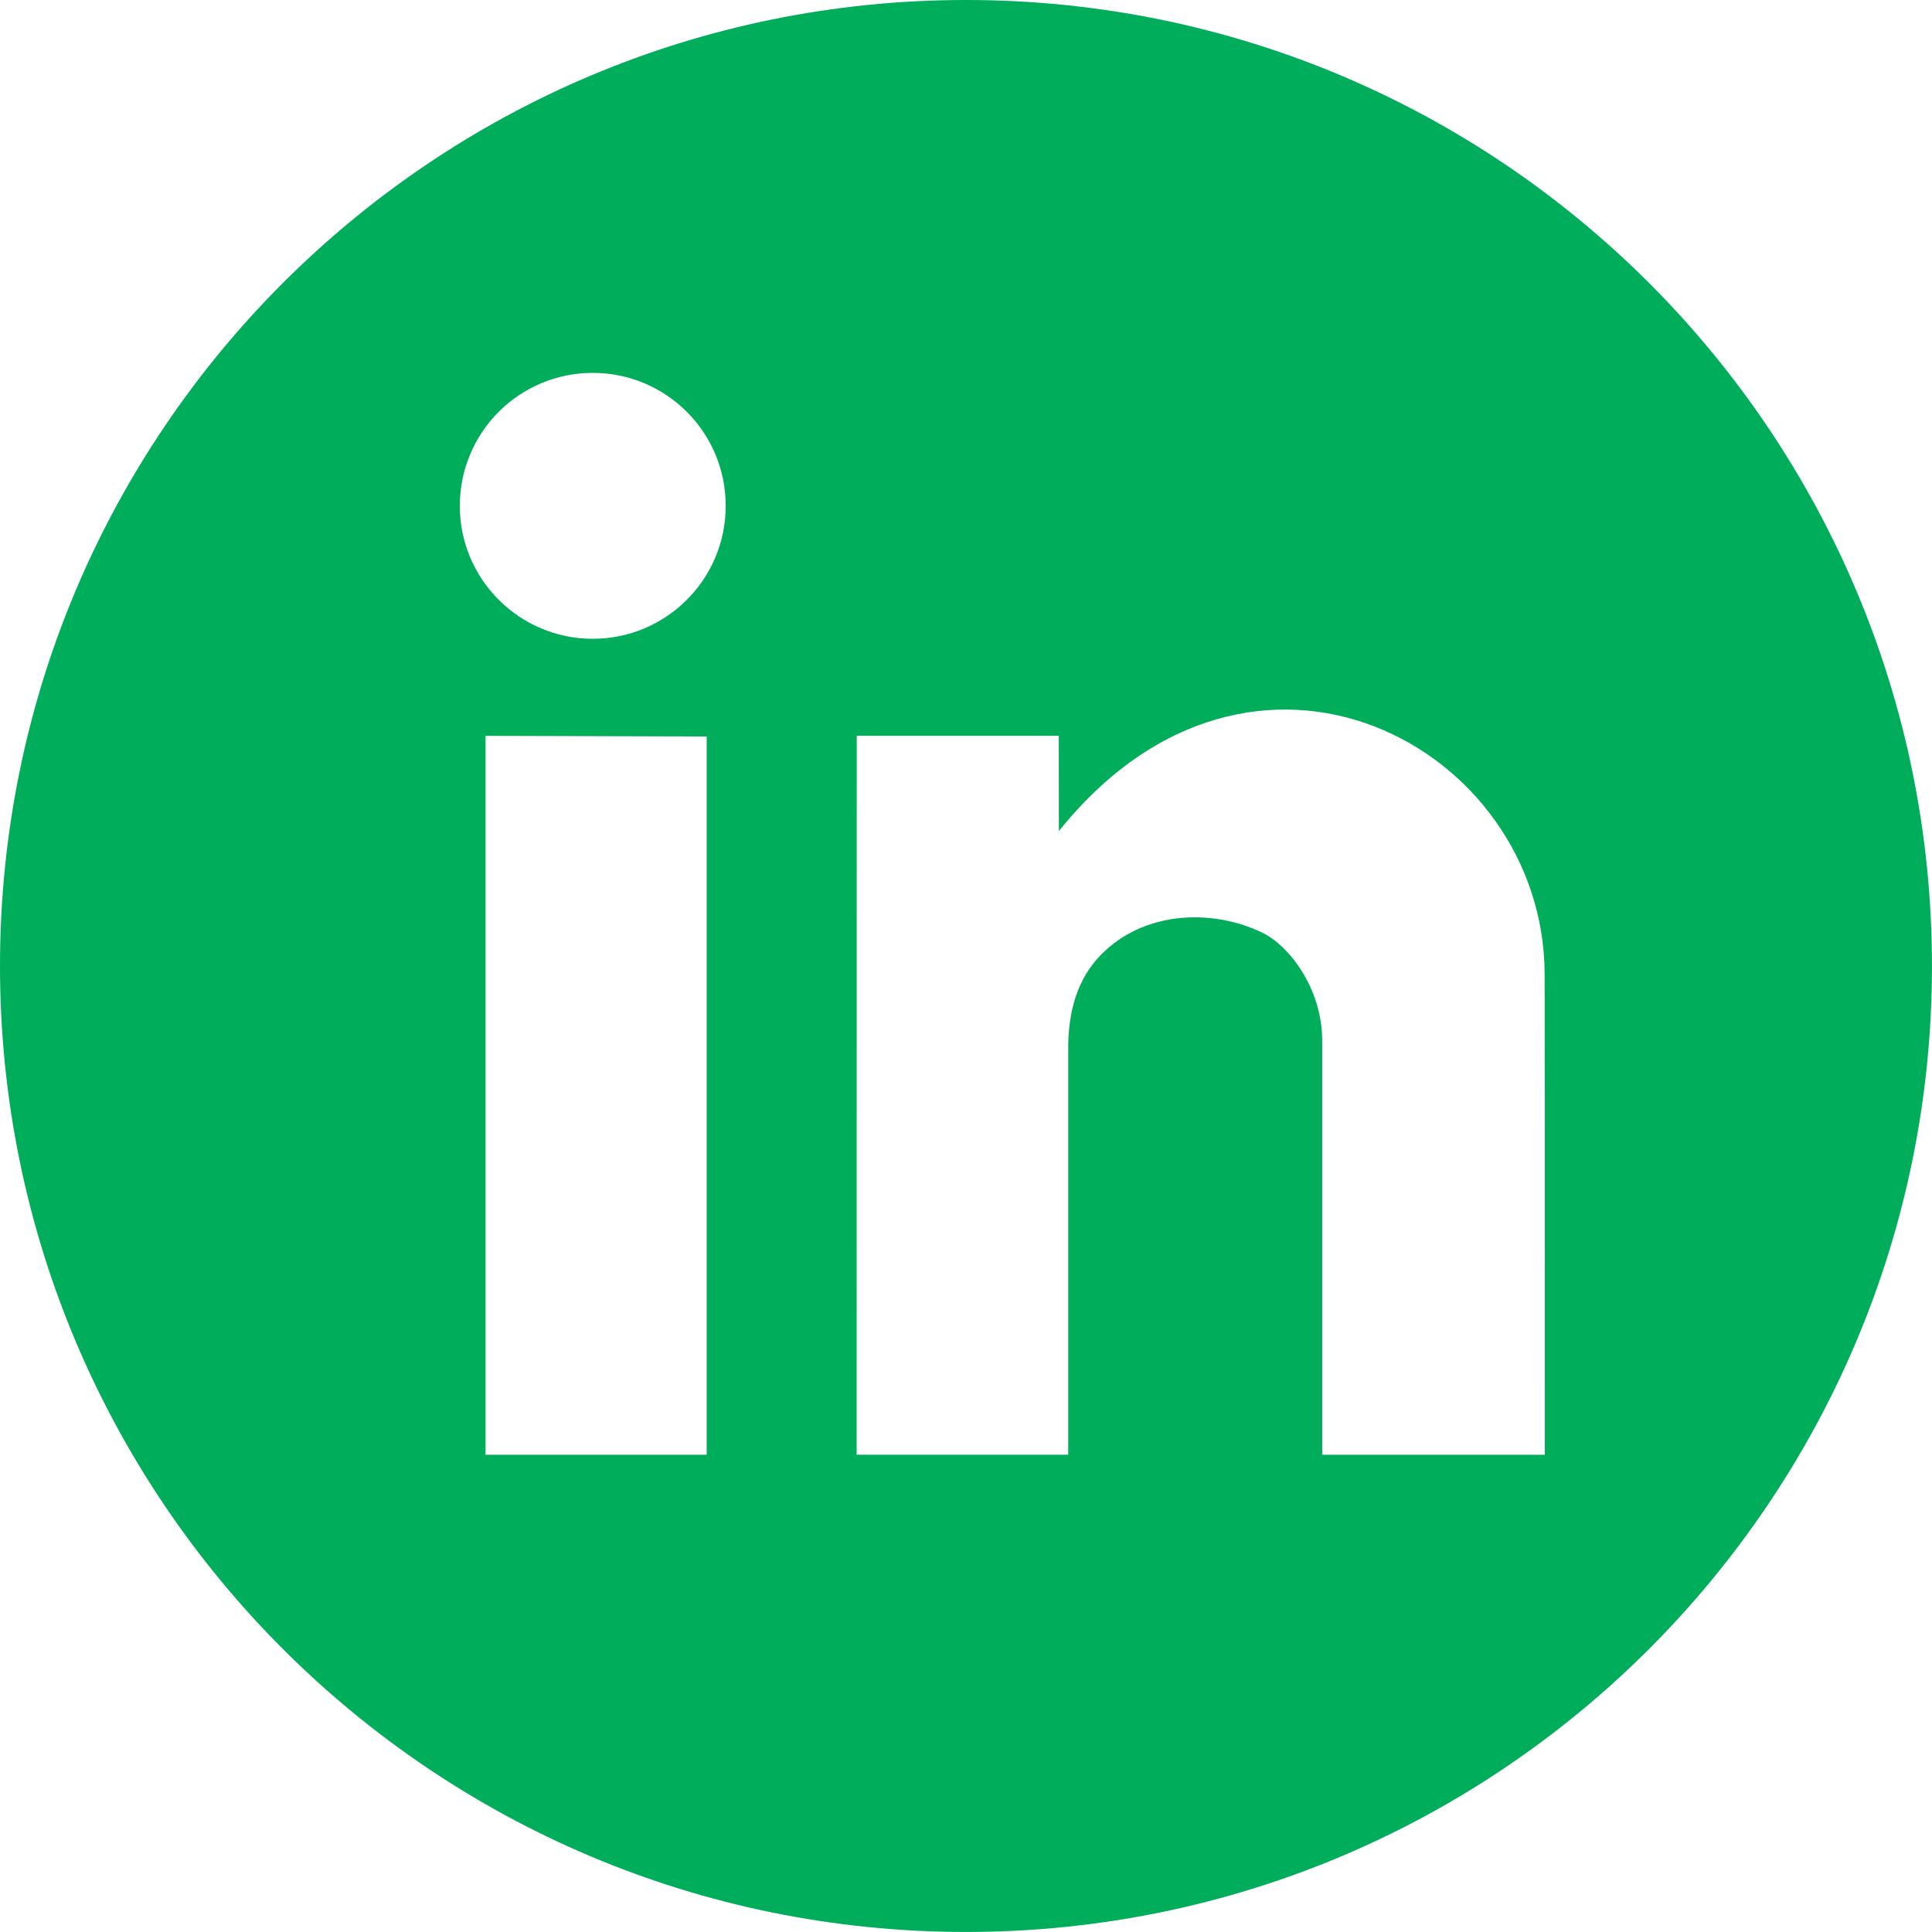 <?xml version="1.0" encoding="UTF-8"?> <svg xmlns="http://www.w3.org/2000/svg" id="f" data-name="LinkedIn" width="50.001" height="50" viewBox="0 0 50.001 50"><path d="M25,0C11.193,0,0,11.193,0,25s11.193,25,25,25,25-11.193,25-25S38.807,0,25,0ZM18.289,37.65h-5.723v-18.606l5.723.016v18.59ZM15.341,16.532c-1.9,0-3.441-1.54-3.441-3.441s1.54-3.441,3.441-3.441,3.441,1.54,3.441,3.441-1.54,3.441-3.441,3.441ZM39.98,37.65h-5.761v-10.712c0-1.378-.873-2.471-1.545-2.797-1.252-.607-2.95-.579-4.079.47-.632.587-.926,1.378-.949,2.417v10.621h-5.476l.003-18.606h5.228l.003,2.466c5.023-6.264,12.556-2.196,12.572,3.699.009,3.138.004,12.441.004,12.441Z" fill="#00ad5a"></path></svg> 